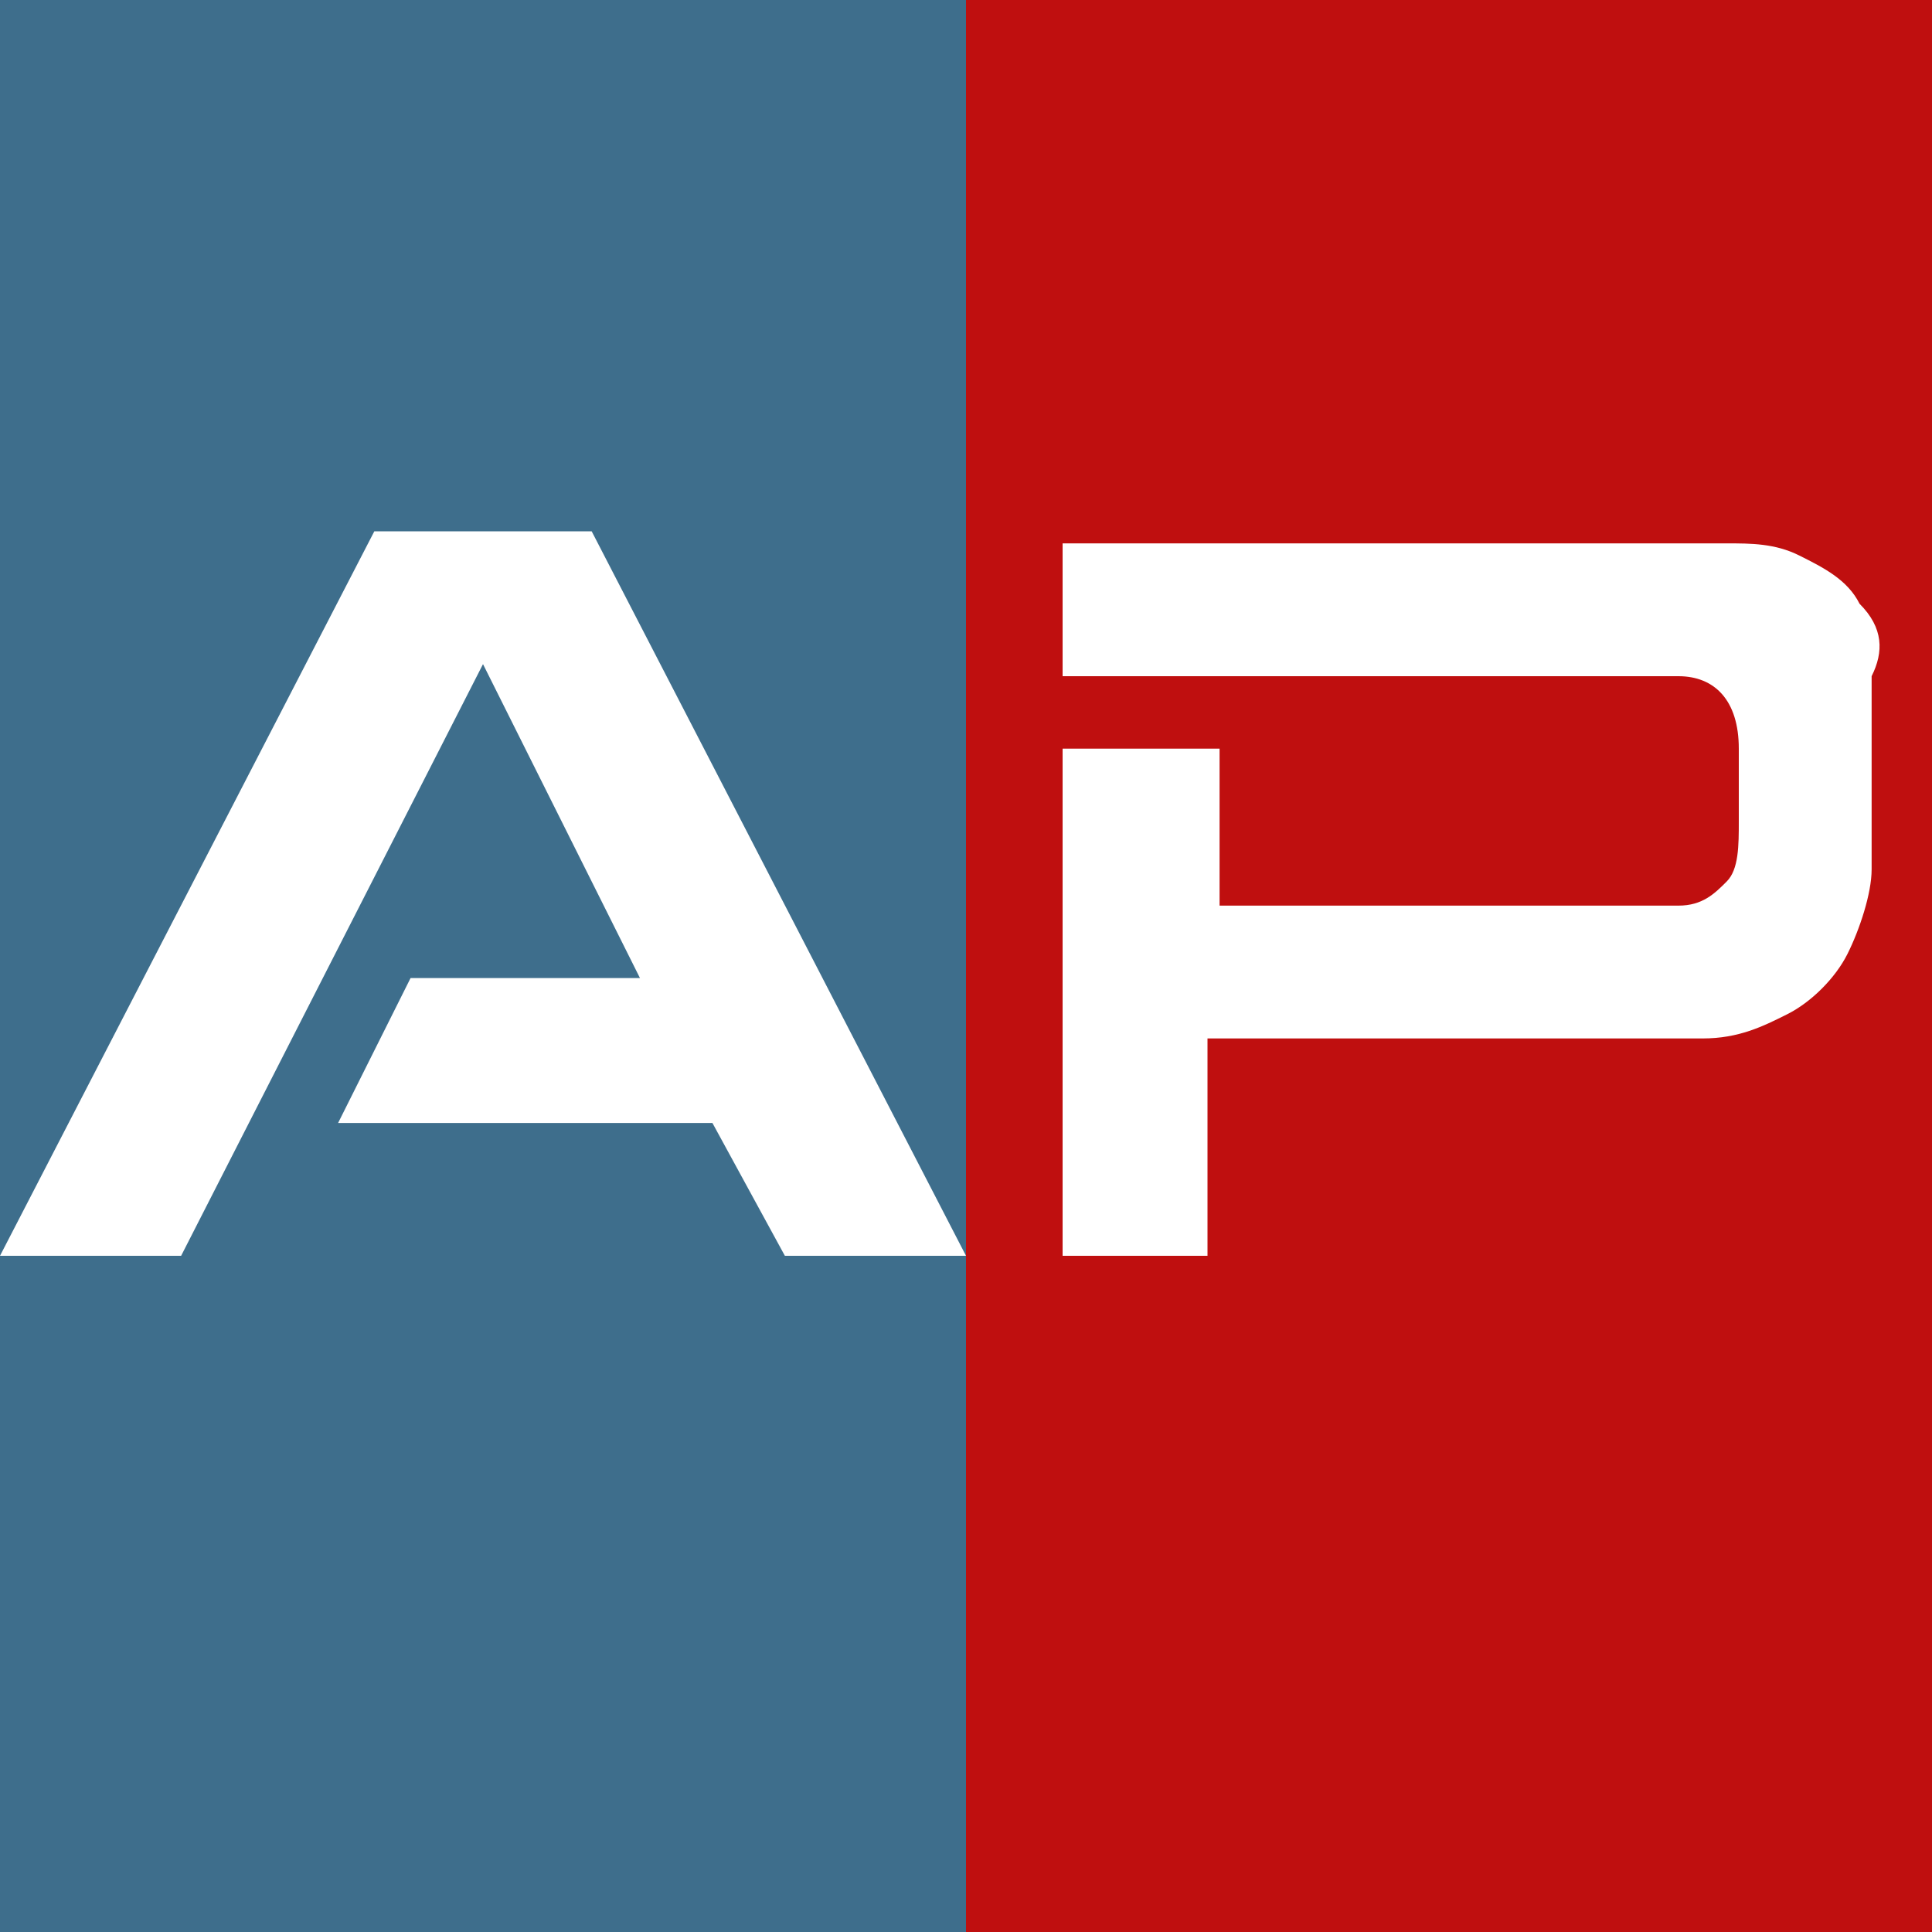 <?xml version="1.0" encoding="utf-8"?>
<!-- Generator: Adobe Illustrator 27.1.1, SVG Export Plug-In . SVG Version: 6.00 Build 0)  -->
<svg version="1.1" id="Layer_1" xmlns="http://www.w3.org/2000/svg" xmlns:xlink="http://www.w3.org/1999/xlink" x="0px" y="0px"
	 viewBox="0 0 16 16" style="enable-background:new 0 0 16 16;" xml:space="preserve">
<rect x="0" y="0" width="16" height="16" fill="#333333" stroke="none"/>
<style type="text/css">
	.st0{fill:#3E6E8C;}
	.st1{fill:#BF0F0F;}
	.st2{fill:#FFFFFF;}
</style>
<rect class="st0" width="8" height="16"/>
<rect x="8" class="st1" width="8" height="16"/>
<path class="st2" d="M4.9,4.4H3.1l-3.1,6h1.5L4,5.5l1.3,2.6H3.4L2.8,9.3h3.1l0.6,1.1h1.5L4.9,4.4z"/>
<path class="st2" d="M15.4,5c-0.1-0.2-0.3-0.3-0.5-0.4c-0.2-0.1-0.4-0.1-0.6-0.1H8.8v1.1h5.1c0.3,0,0.5,0.2,0.5,0.6v0.6
	c0,0.2,0,0.4-0.1,0.5c-0.1,0.1-0.2,0.2-0.4,0.2h-3.8V6.2H8.8v4.2h1.2V8.6h4.1c0.3,0,0.5-0.1,0.7-0.2c0.2-0.1,0.4-0.3,0.5-0.5
	c0.1-0.2,0.2-0.5,0.2-0.7V5.6C15.6,5.4,15.6,5.2,15.4,5z"/>
</svg>

